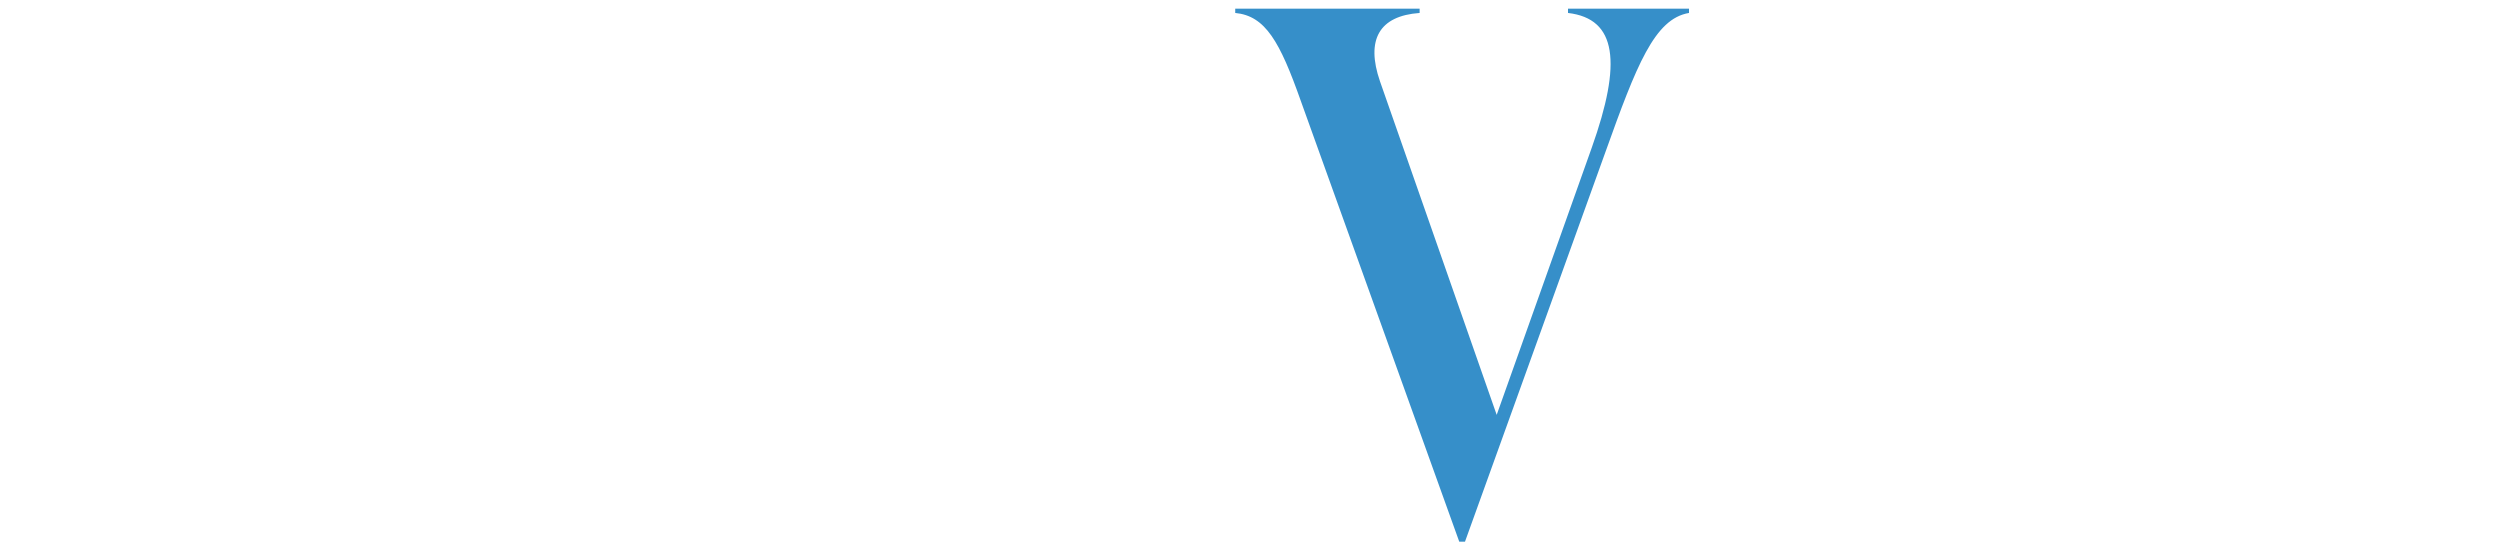 <?xml version="1.0" encoding="UTF-8"?>
<svg id="Camada_1" xmlns="http://www.w3.org/2000/svg" version="1.1" viewBox="0 0 1920 415.986">
  <!-- Generator: Adobe Illustrator 29.7.1, SVG Export Plug-In . SVG Version: 2.1.1 Build 8)  -->
  <defs>
    <style>
      .st0 {
        fill: #368fc9;
      }
    </style>
  </defs>
  <path id="Caminho_32" class="st0" d="M1297.159,6.636v3.318c-26.556,4.427-40.385,40.382-64.174,106.764l-107.869,299.268h-4.418l-121.7-338.541c-16.043-45.366-27.105-65.278-50.339-67.491v-3.318h141.614v3.318c-30.978,2.213-41.49,20.47-30.428,52.552l89.616,256.12,73.019-205.226c23.233-65.278,19.361-99.019-18.256-103.446v-3.318h92.935Z"/>
</svg>